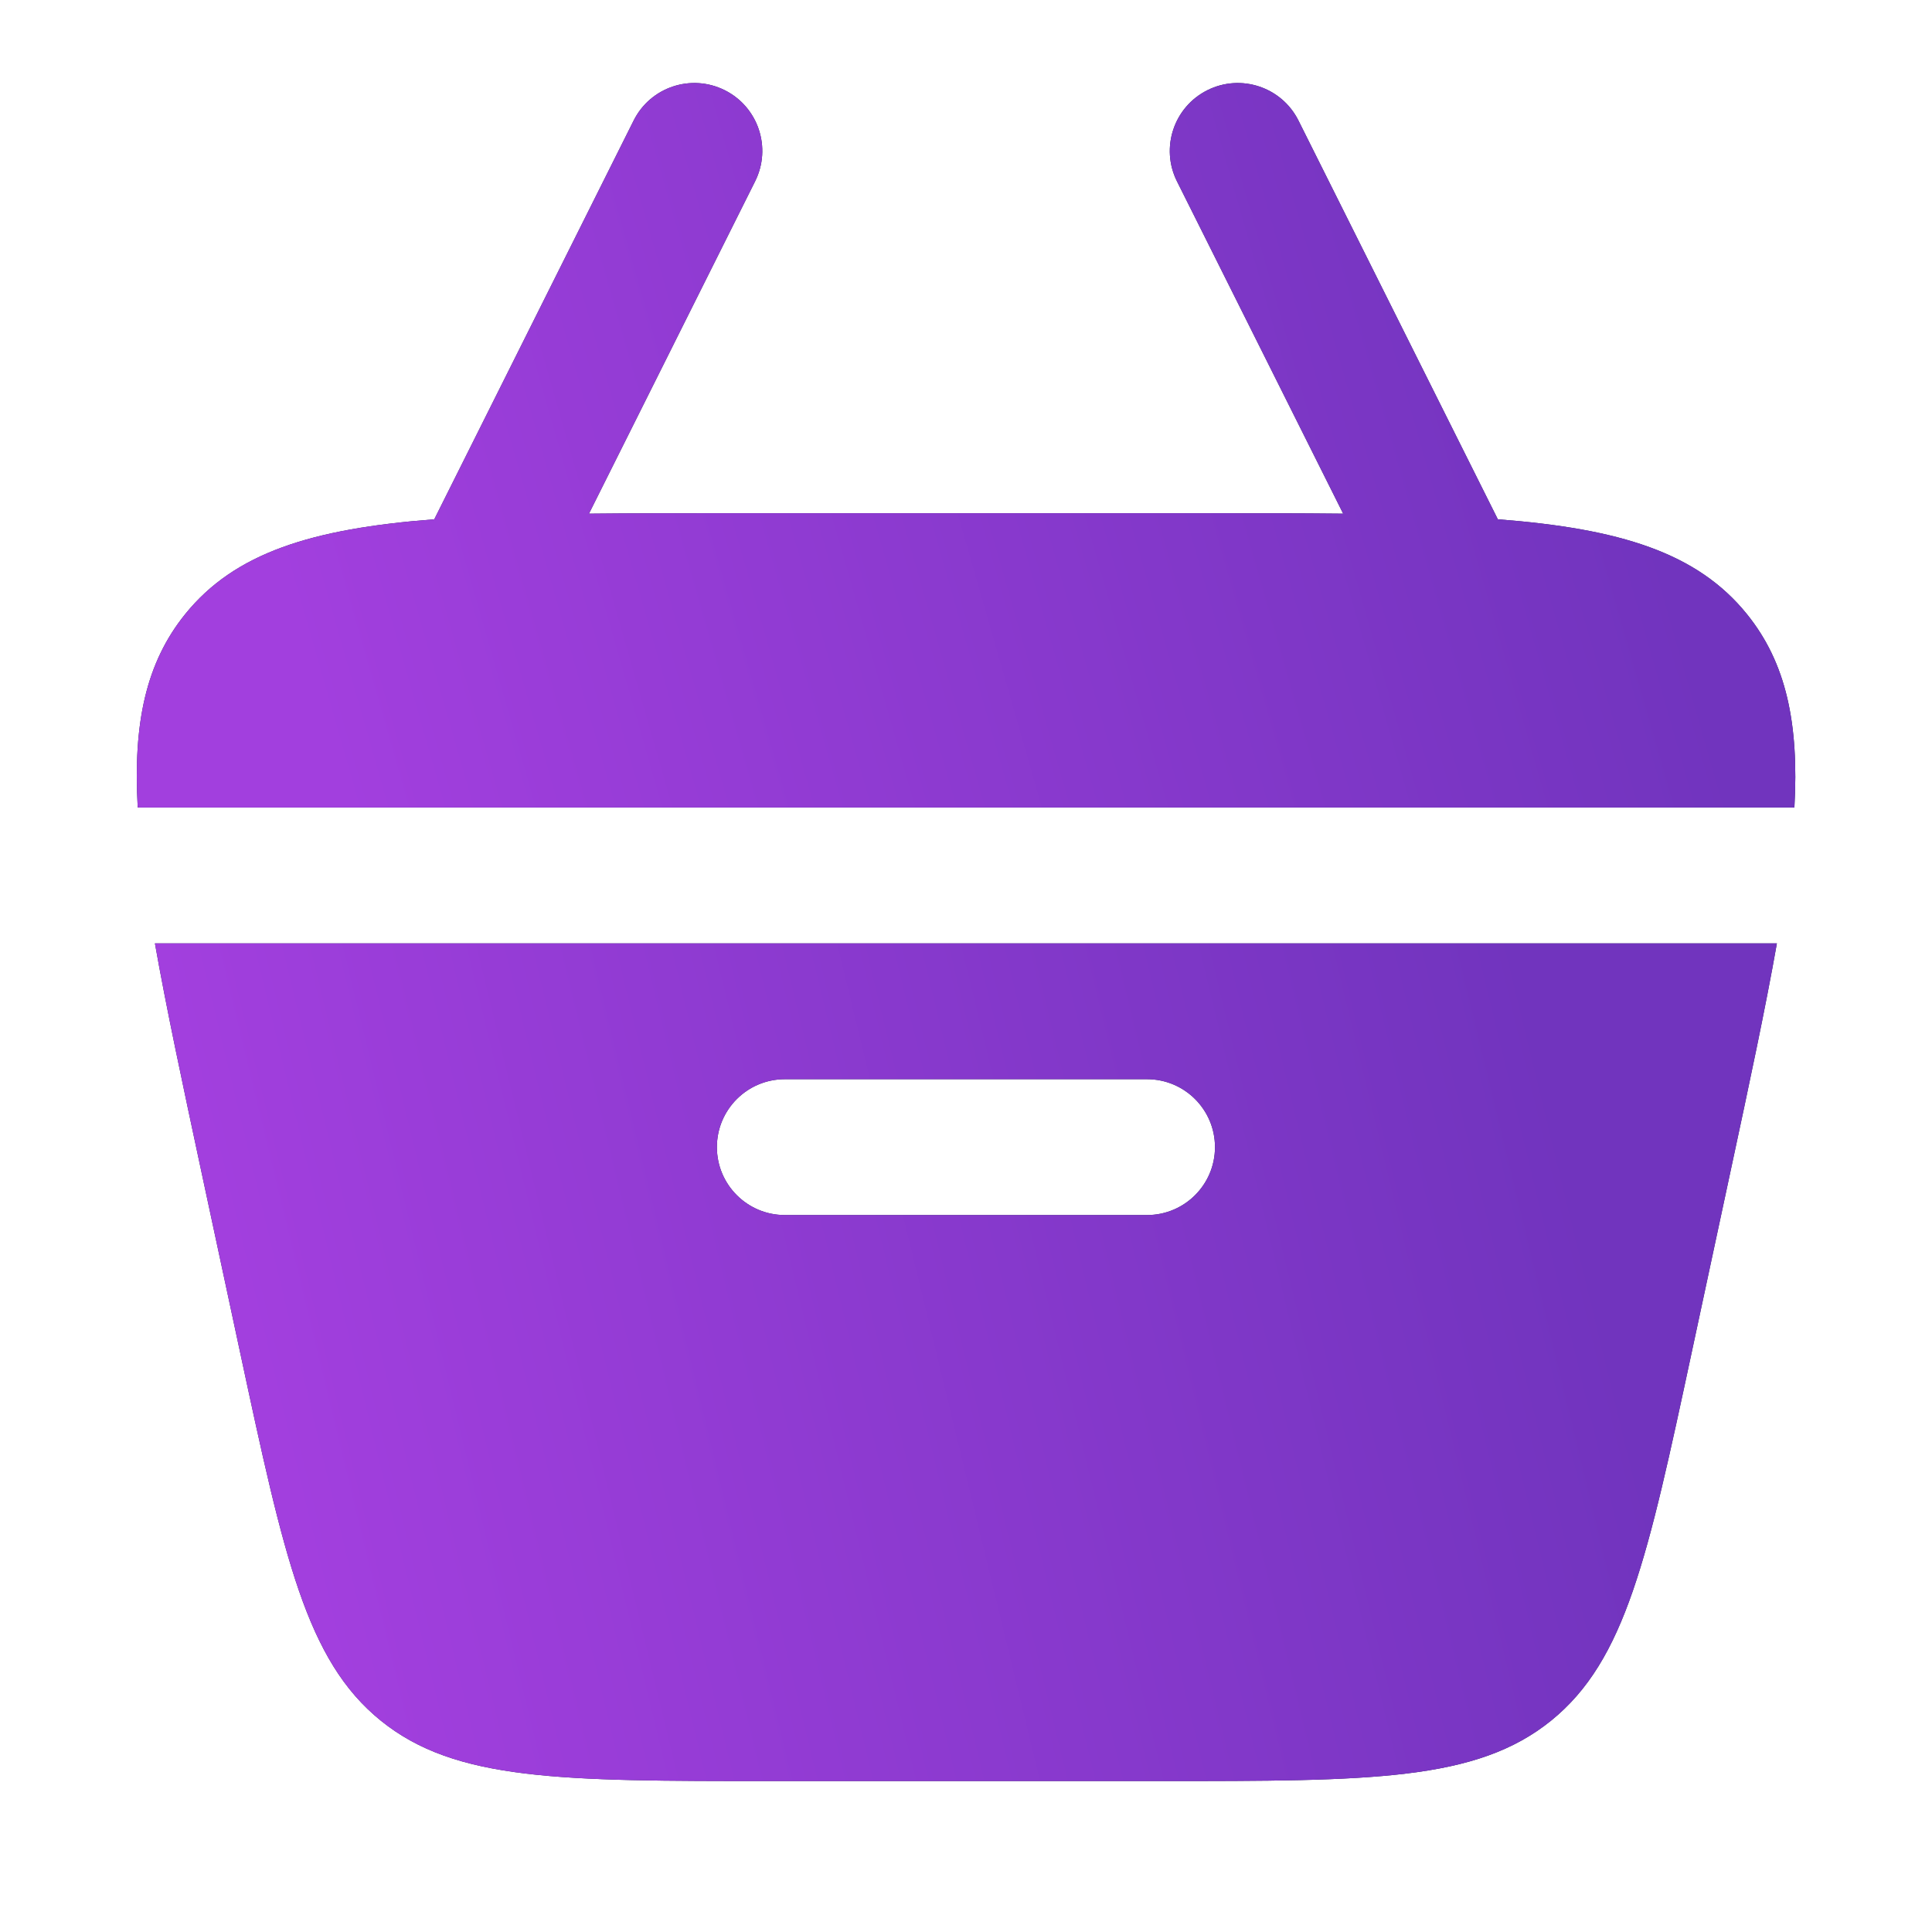 <svg width="32" height="32" viewBox="0 0 32 32" fill="none" xmlns="http://www.w3.org/2000/svg">
<g clip-path="url(#clip0_2640_175)">
<path d="M19.998 1.494C20.553 1.216 21.229 1.441 21.507 1.997L24.809 8.601C26.838 8.757 28.112 9.155 28.934 10.171C29.587 10.979 29.798 11.984 29.721 13.375H2.281C2.203 11.984 2.415 10.979 3.068 10.171C3.89 9.155 5.163 8.757 7.193 8.601L10.495 1.997C10.772 1.441 11.448 1.216 12.004 1.494C12.56 1.772 12.785 2.448 12.507 3.003L9.755 8.508C10.479 8.5 11.27 8.5 12.134 8.5H19.868C20.731 8.5 21.522 8.5 22.247 8.508L19.494 3.003C19.217 2.448 19.442 1.772 19.998 1.494Z" fill="#1C274C"/>
<path d="M19.998 1.494C20.553 1.216 21.229 1.441 21.507 1.997L24.809 8.601C26.838 8.757 28.112 9.155 28.934 10.171C29.587 10.979 29.798 11.984 29.721 13.375H2.281C2.203 11.984 2.415 10.979 3.068 10.171C3.89 9.155 5.163 8.757 7.193 8.601L10.495 1.997C10.772 1.441 11.448 1.216 12.004 1.494C12.56 1.772 12.785 2.448 12.507 3.003L9.755 8.508C10.479 8.5 11.27 8.5 12.134 8.5H19.868C20.731 8.5 21.522 8.5 22.247 8.508L19.494 3.003C19.217 2.448 19.442 1.772 19.998 1.494Z" fill="url(#paint0_linear_2640_175)"/>
<path fill-rule="evenodd" clip-rule="evenodd" d="M3.331 19.386C3.021 17.937 2.755 16.696 2.566 15.625H29.431C29.242 16.696 28.977 17.937 28.666 19.386L28.023 22.386C27.293 25.794 26.927 27.499 25.69 28.5C24.452 29.5 22.709 29.5 19.223 29.5H12.774C9.288 29.5 7.545 29.5 6.308 28.5C5.07 27.499 4.705 25.794 3.974 22.386L3.331 19.386ZM12.999 17.875C12.377 17.875 11.874 18.379 11.874 19C11.874 19.621 12.377 20.125 12.999 20.125H18.999C19.62 20.125 20.124 19.621 20.124 19C20.124 18.379 19.62 17.875 18.999 17.875H12.999Z" fill="#1C274C"/>
<path fill-rule="evenodd" clip-rule="evenodd" d="M3.331 19.386C3.021 17.937 2.755 16.696 2.566 15.625H29.431C29.242 16.696 28.977 17.937 28.666 19.386L28.023 22.386C27.293 25.794 26.927 27.499 25.69 28.5C24.452 29.5 22.709 29.5 19.223 29.5H12.774C9.288 29.5 7.545 29.5 6.308 28.5C5.07 27.499 4.705 25.794 3.974 22.386L3.331 19.386ZM12.999 17.875C12.377 17.875 11.874 18.379 11.874 19C11.874 19.621 12.377 20.125 12.999 20.125H18.999C19.62 20.125 20.124 19.621 20.124 19C20.124 18.379 19.62 17.875 18.999 17.875H12.999Z" fill="url(#paint1_linear_2640_175)"/>
</g>
<defs>
<linearGradient id="paint0_linear_2640_175" x1="24.117" y1="-2.911" x2="2.812" y2="3.194" gradientUnits="userSpaceOnUse">
<stop stop-color="#7134BE"/>
<stop offset="1" stop-color="#A23FDE"/>
</linearGradient>
<linearGradient id="paint1_linear_2640_175" x1="23.936" y1="10.67" x2="2.641" y2="15.83" gradientUnits="userSpaceOnUse">
<stop stop-color="#7134BE"/>
<stop offset="1" stop-color="#A23FDE"/>
</linearGradient>
<clipPath id="clip0_2640_175">
<rect width="32" height="32" fill="white"/>
</clipPath>
</defs>
</svg>
